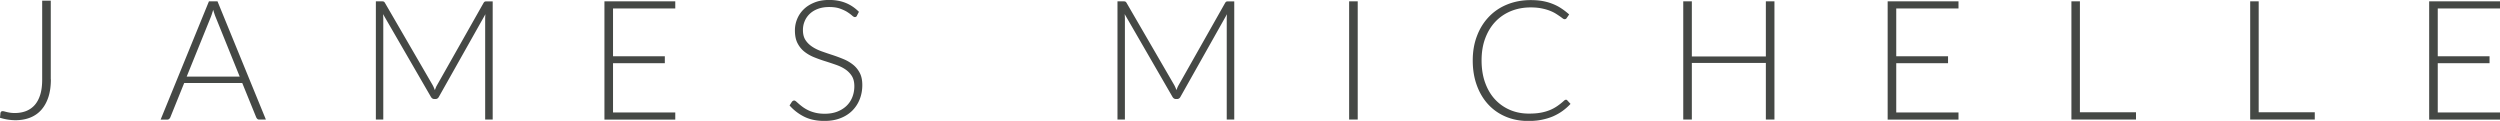<svg xmlns="http://www.w3.org/2000/svg" viewBox="0 0 512.09 24.76" data-uc-logo="dark" class="block block-svg"><path d="M10.42 16.27c0 1.36-.17 2.56-.5 3.59-.34 1.04-.82 1.91-1.44 2.62-.62.71-1.38 1.24-2.28 1.6-.9.36-1.9.54-3.02.54-.51 0-1.03-.04-1.56-.12-.53-.08-1.07-.21-1.63-.38l.06-.48c.02-.16.03-.32.04-.48.02-.1.07-.19.13-.27.06-.08.17-.12.33-.12.1 0 .22.02.37.06.14.04.31.08.51.13s.43.09.69.13.56.06.9.06c.87 0 1.65-.14 2.34-.41.7-.28 1.29-.7 1.78-1.26.49-.57.86-1.28 1.12-2.14.26-.86.38-1.87.38-3.04V.14h1.76v16.13zm44.04 8.22h-1.35c-.16 0-.29-.04-.39-.13-.1-.09-.18-.2-.24-.33L49.62 17H37.73l-2.84 7.03c-.05.12-.13.23-.24.33s-.25.14-.41.14H32.9L42.8.27h1.75l9.91 24.21zm-16.21-8.8H49.1L44.15 3.45c-.08-.19-.16-.41-.24-.66-.08-.24-.16-.5-.24-.78-.08.27-.16.53-.24.78-.08.25-.16.47-.24.68l-4.95 12.22zm50.82 2.78l.21-.54c.07-.18.16-.34.25-.5L99.05.6c.09-.15.18-.24.27-.27.09-.04.22-.05.38-.05h1.22v24.21h-1.54V3.85c0-.3.02-.61.05-.94L89.9 19.83c-.16.3-.39.45-.68.45h-.27c-.29 0-.51-.15-.69-.45l-9.8-16.94c.03.33.05.65.05.96v20.64h-1.52V.27h1.2c.16 0 .29.02.38.05.1.03.19.12.28.27l9.77 16.84c.17.32.32.66.45 1.03zM138.32.27v1.46h-12.75v9.79h10.61v1.42h-10.61v10.1h12.75v1.46h-14.51V.27h14.51zm37.23 2.94c-.1.19-.25.29-.45.29-.15 0-.34-.11-.57-.32-.24-.21-.55-.44-.95-.7-.4-.26-.9-.49-1.5-.71-.6-.22-1.34-.33-2.22-.33s-1.66.13-2.33.38c-.67.25-1.23.6-1.68 1.03-.45.43-.8.94-1.03 1.51-.24.57-.35 1.17-.35 1.8 0 .82.17 1.5.52 2.04s.81.99 1.38 1.37 1.22.69 1.94.95c.73.26 1.47.51 2.24.76.76.25 1.51.53 2.23.83.73.3 1.37.68 1.95 1.14s1.03 1.02 1.38 1.69c.35.67.52 1.49.52 2.49s-.17 1.97-.52 2.87c-.35.9-.85 1.67-1.51 2.34-.66.66-1.47 1.19-2.43 1.56-.96.38-2.05.57-3.29.57-1.6 0-2.97-.28-4.12-.85a9.885 9.885 0 01-3.03-2.32l.48-.75c.14-.17.3-.26.48-.26.1 0 .23.07.39.2.16.14.35.31.58.51.23.2.5.42.82.65.32.23.69.45 1.11.65.42.2.91.37 1.46.5s1.17.2 1.87.2c.96 0 1.82-.14 2.57-.43.75-.29 1.39-.69 1.91-1.19s.92-1.1 1.19-1.79c.27-.69.41-1.43.41-2.22 0-.85-.17-1.56-.52-2.11-.35-.55-.81-1.01-1.38-1.39s-1.22-.68-1.95-.93c-.72-.25-1.47-.5-2.24-.74-.76-.24-1.51-.51-2.24-.81-.72-.3-1.37-.68-1.94-1.14s-1.03-1.04-1.38-1.73c-.35-.69-.52-1.56-.52-2.59 0-.81.15-1.59.46-2.34s.76-1.42 1.35-1.99c.59-.58 1.33-1.04 2.2-1.39.87-.35 1.87-.52 2.99-.52 1.26 0 2.38.2 3.38.6 1 .4 1.91 1.01 2.73 1.83l-.41.79zm65.42 15.26l.21-.54c.07-.18.16-.34.25-.5L250.95.6c.09-.15.18-.24.27-.27.09-.04.22-.05.38-.05h1.22v24.21h-1.54V3.85c0-.3.02-.61.05-.94l-9.53 16.92c-.16.3-.39.45-.68.45h-.27c-.29 0-.51-.15-.69-.45l-9.79-16.94c.03.33.05.65.05.96v20.64h-1.52V.27h1.2c.16 0 .29.02.38.05.1.03.19.12.28.27l9.77 16.84c.17.32.32.66.45 1.03zm37.14 6.02h-1.76V.27h1.76v24.22zm42.62-4.07c.12 0 .21.04.29.12l.68.74c-.5.54-1.05 1.02-1.64 1.45-.6.43-1.24.79-1.94 1.1-.7.3-1.47.53-2.31.7-.84.17-1.76.25-2.76.25-1.68 0-3.21-.29-4.61-.88s-2.59-1.42-3.59-2.5-1.78-2.38-2.34-3.91-.84-3.23-.84-5.1.29-3.52.87-5.03c.57-1.52 1.39-2.82 2.43-3.91 1.04-1.09 2.29-1.94 3.75-2.53s3.06-.9 4.82-.9c.88 0 1.68.06 2.41.19.73.13 1.41.32 2.04.57.64.25 1.23.55 1.79.92.56.36 1.11.79 1.64 1.26l-.53.77c-.09.14-.23.2-.43.2-.1 0-.23-.06-.39-.18s-.36-.27-.61-.44-.54-.37-.89-.58c-.35-.21-.76-.4-1.24-.58-.48-.18-1.03-.33-1.66-.45-.63-.12-1.34-.18-2.14-.18-1.47 0-2.82.26-4.05.76-1.23.51-2.29 1.23-3.18 2.17s-1.58 2.08-2.08 3.42c-.5 1.34-.74 2.84-.74 4.51s.24 3.24.74 4.59c.49 1.35 1.17 2.49 2.04 3.42s1.89 1.64 3.07 2.14c1.18.5 2.46.74 3.84.74.87 0 1.64-.05 2.32-.17.68-.11 1.3-.29 1.87-.51s1.1-.51 1.59-.84.98-.72 1.46-1.16c.06-.05.11-.08.16-.11s.11-.04.18-.04zm42.74 4.07h-1.76v-11.6h-15.16v11.6h-1.76V.27h1.76v11.3h15.16V.27h1.76v24.22zM401.17.27v1.46h-12.75v9.79h10.61v1.42h-10.61v10.1h12.75v1.46h-14.51V.27h14.51zM426.05 23h11.48v1.49H424.3V.27h1.74V23zm36.62 0h11.48v1.49h-13.23V.27h1.74V23zM512.09.27v1.46h-12.75v9.79h10.61v1.42h-10.61v10.1h12.75v1.46h-14.51V.27h14.51z" fill="#454845"/></svg>